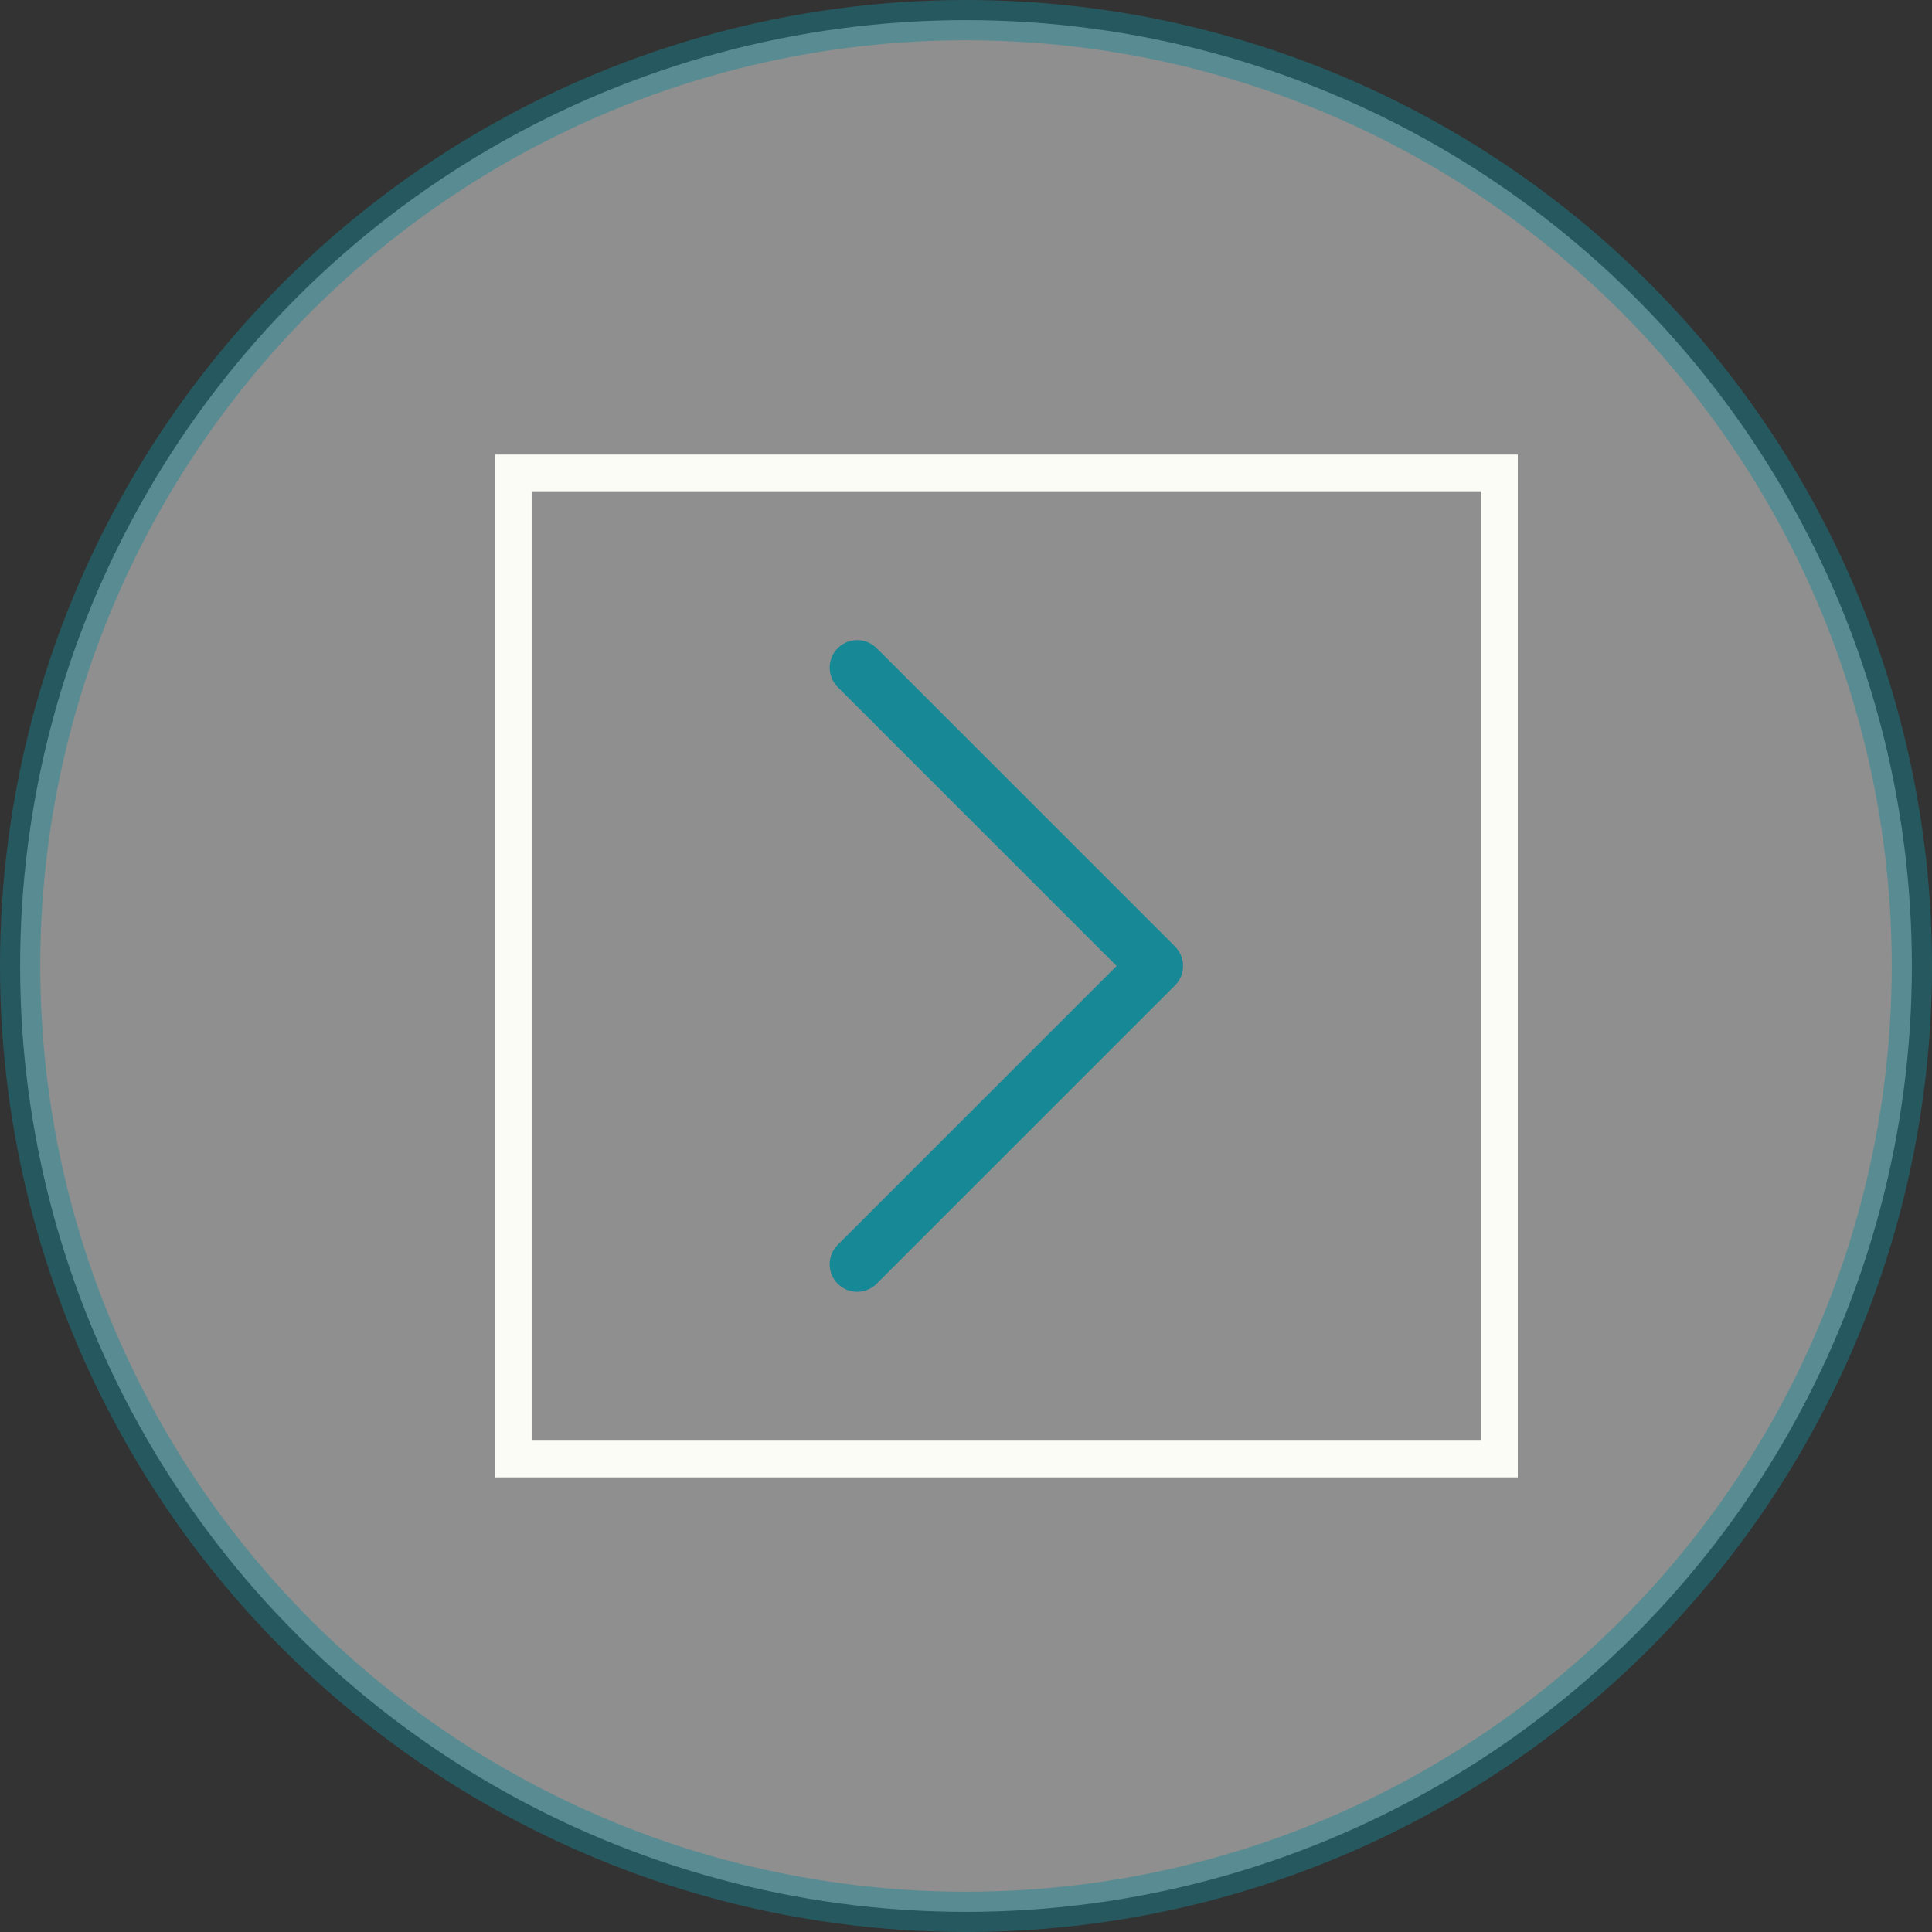 <?xml version="1.0" encoding="UTF-8"?> <svg xmlns="http://www.w3.org/2000/svg" width="48" height="48" viewBox="0 0 48 48" fill="none"><rect x="0" y="0" width="48" height="48" fill="#333333" stroke="none"/> <circle opacity="0.45" cx="24" cy="24" r="23.5" transform="rotate(90 24 24)" fill="white" stroke="#178896" stroke-linecap="round"></circle> <path d="M21.297 16.587L28.709 23.999L21.297 31.411" stroke="#178896" stroke-width="1.368" stroke-linecap="round" stroke-linejoin="round"></path> <rect x="12.753" y="36.249" width="24.5" height="24.5" transform="rotate(-90 12.753 36.249)" stroke="#FCFCF7" stroke-width="0.912"></rect> </svg> 